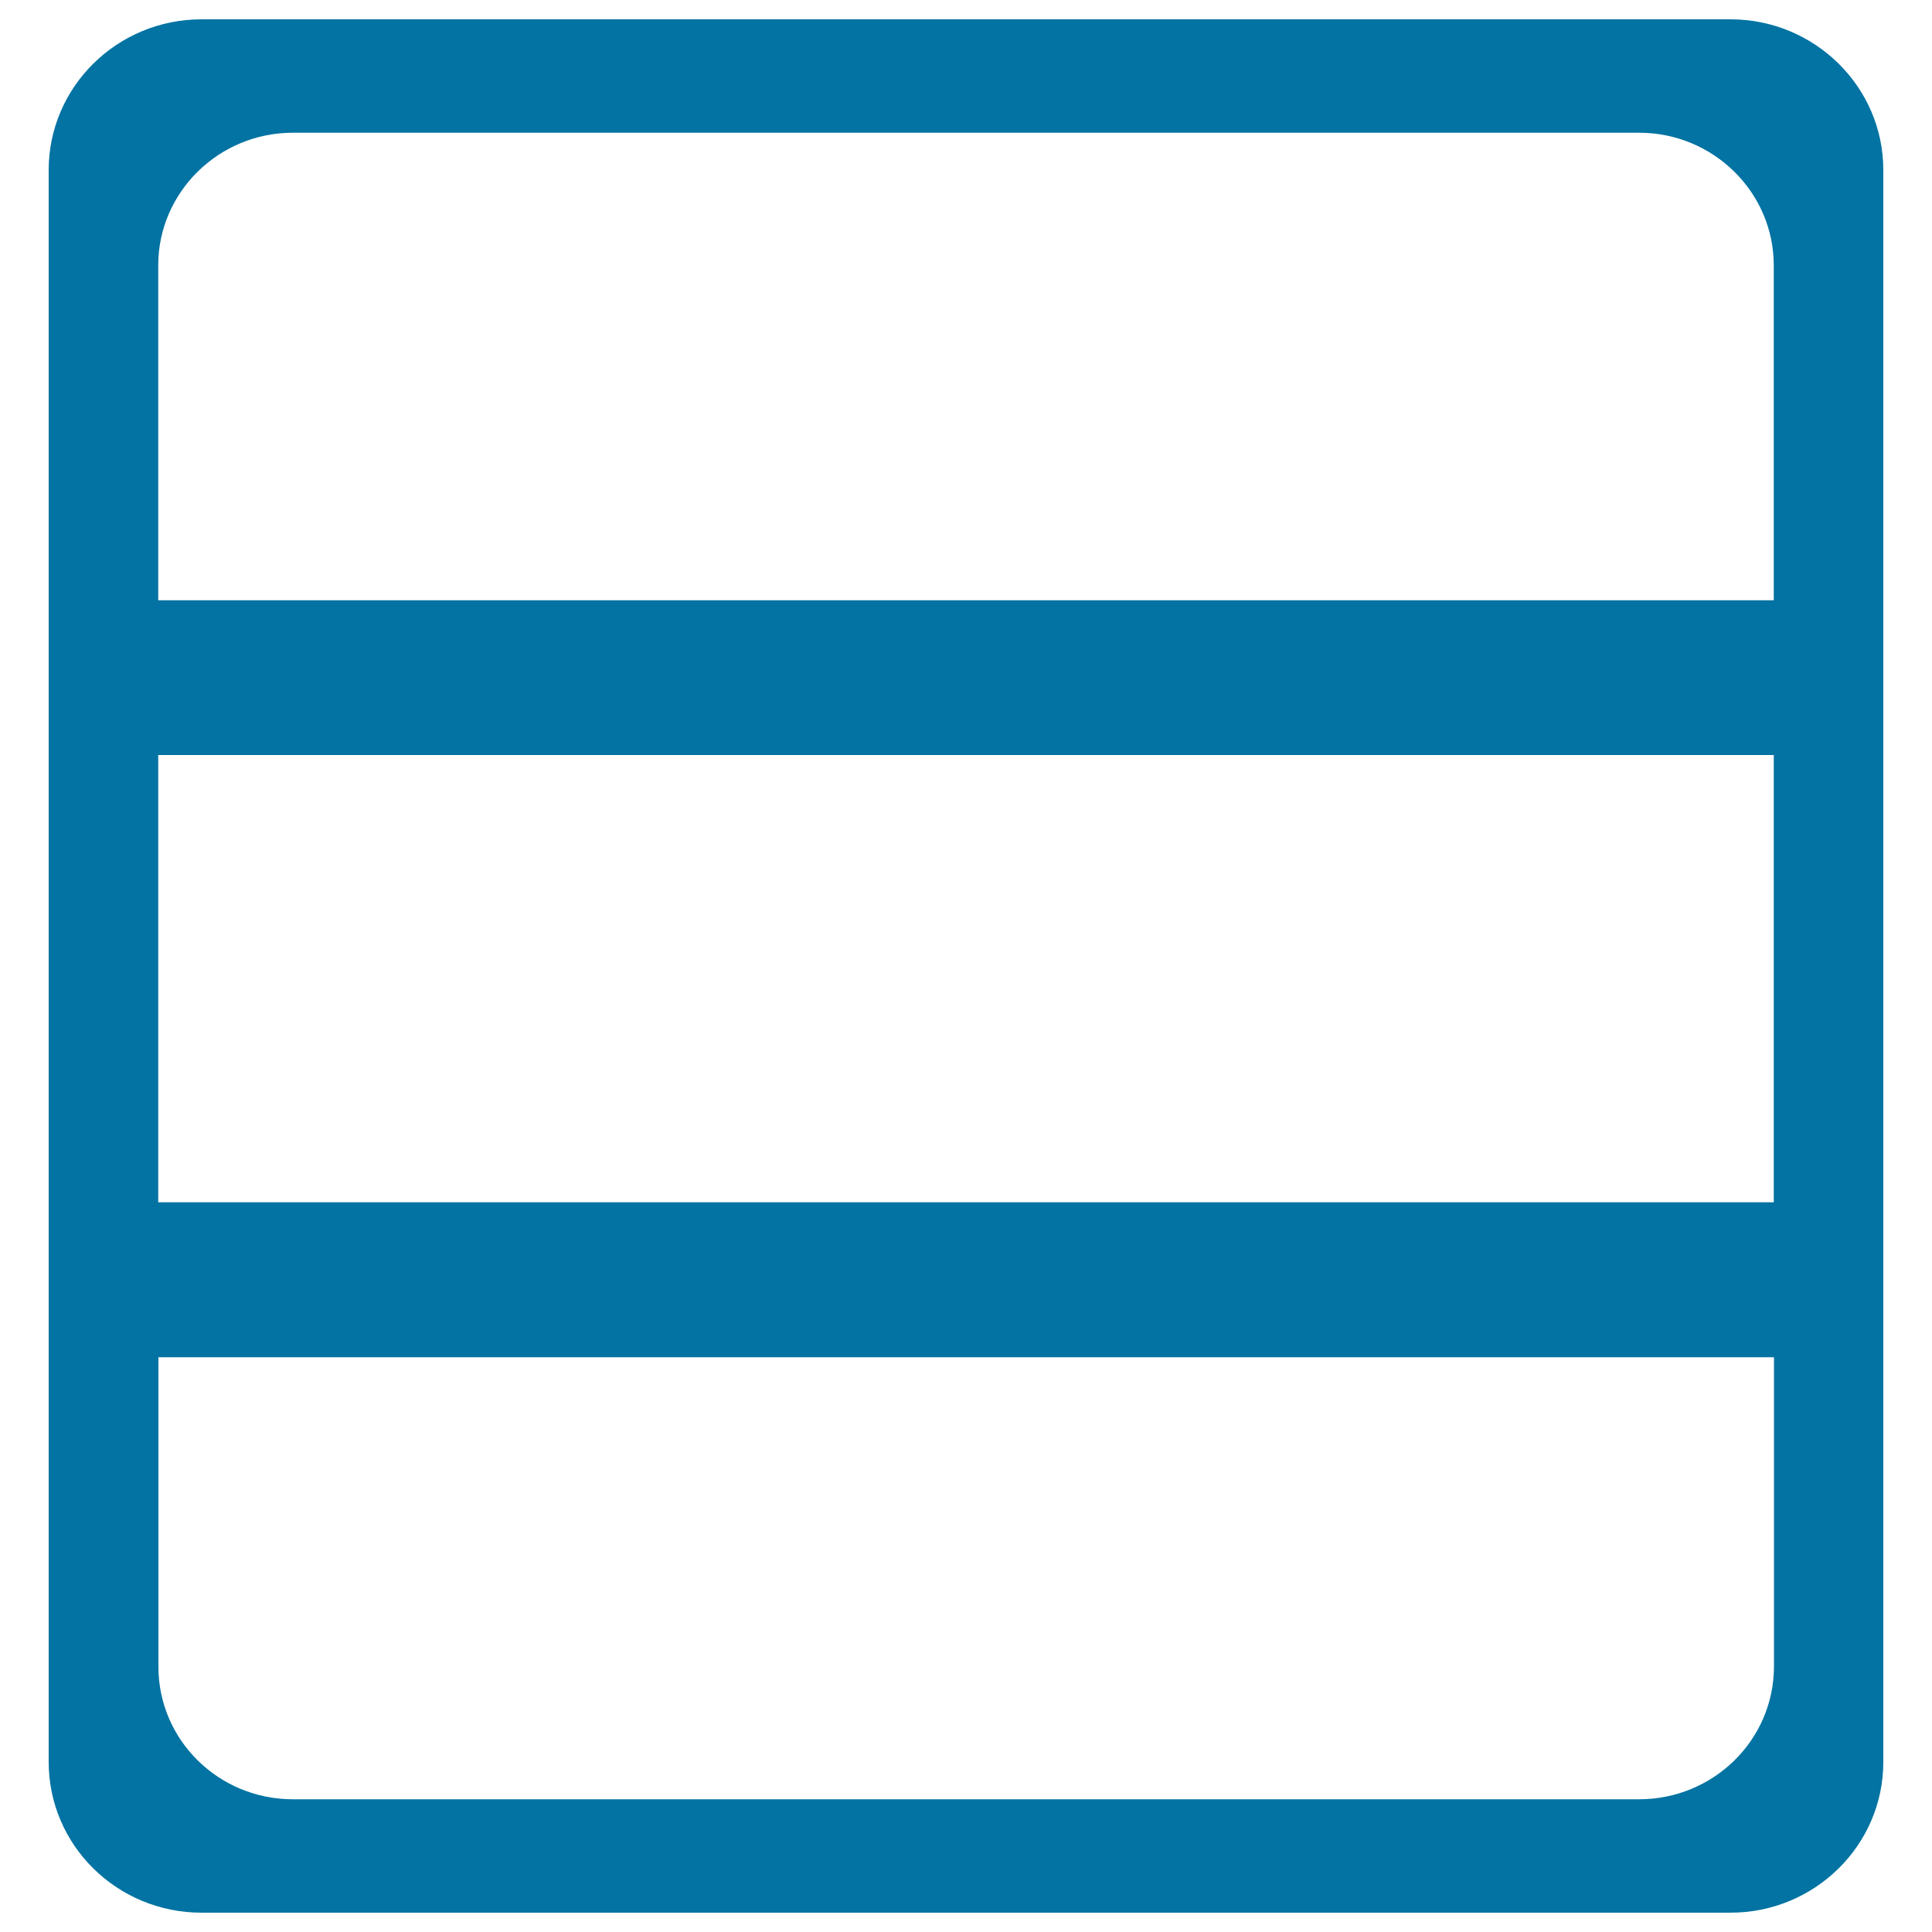 <svg xmlns="http://www.w3.org/2000/svg" viewBox="0 0 1000 1000" style="fill:#0273a2">
<title>Cell Divided Into 3 Areas SVG icon</title>
<g><path d="M895.7,10H104.3c-43.7,0-79.1,35-79.1,78v824c0,43.1,35.4,78,79.1,78h791.4c43.6,0,79.1-34.9,79.1-78V88C974.8,45,939.3,10,895.7,10z M151.6,68.7h696.8c38.4,0,69.7,30.8,69.7,68.7v173.3H81.9V137.3C81.9,99.5,113.2,68.7,151.6,68.7z M918.1,390.8v231.5H81.9V390.8H918.1z M848.4,931.3H151.6c-38.4,0-69.6-30.6-69.6-68.6V702.5h836.2v160.2C918.1,900.7,886.8,931.3,848.4,931.3z"/></g>
</svg>